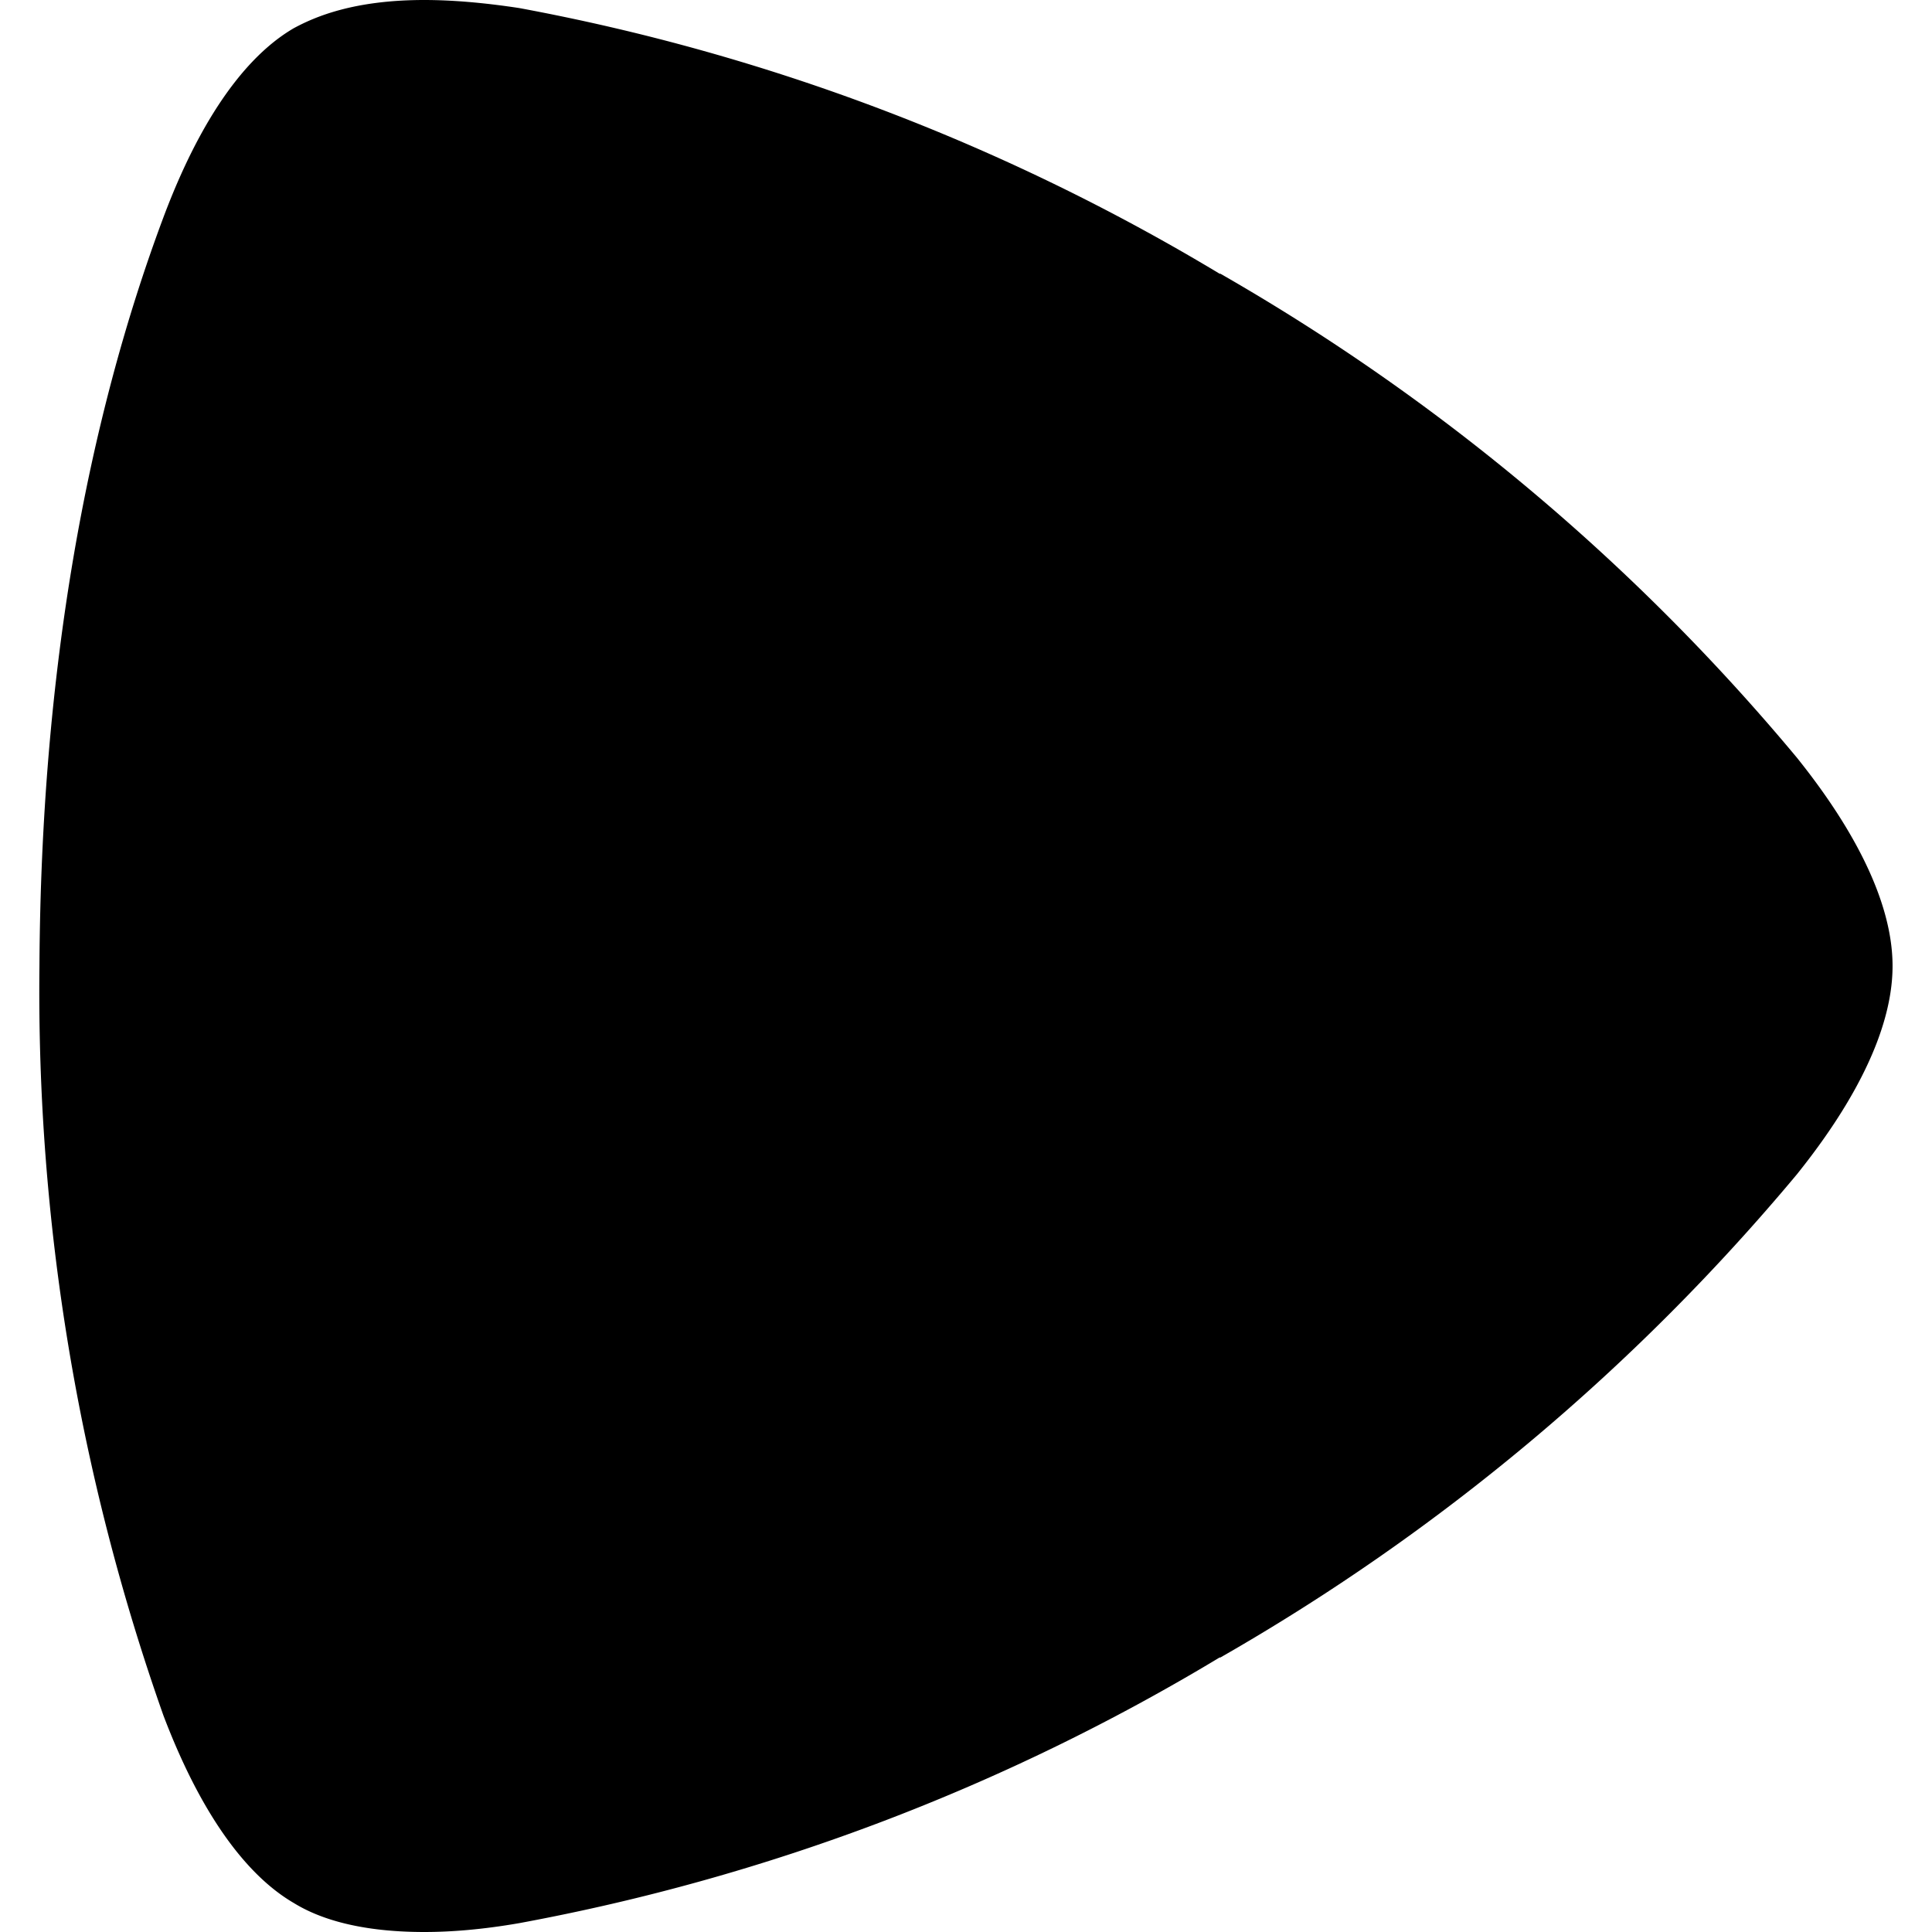 <?xml version="1.0" encoding="utf-8"?>
<!-- Generator: www.svgicons.com -->
<svg xmlns="http://www.w3.org/2000/svg" width="800" height="800" viewBox="0 0 24 24">
<path fill="currentColor" d="M5.27 24c-.88 0-1.36-.2-1.62-.36c-.36-.21-1.02-.75-1.62-2.33A27 27 0 0 1 .49 12c.02-3.66.59-6.76 1.54-9.3C2.63 1.1 3.29.56 3.65.35C3.91.21 4.39 0 5.27 0c.33 0 .72.03 1.18.1a26.1 26.1 0 0 1 8.7 3.3h.01a26.4 26.4 0 0 1 7.16 6.01c1.06 1.32 1.19 2.17 1.19 2.59s-.13 1.27-1.19 2.59a26.4 26.4 0 0 1-7.16 6h-.01a26 26 0 0 1-8.7 3.3c-.46.08-.85.11-1.18.11"/>
</svg>